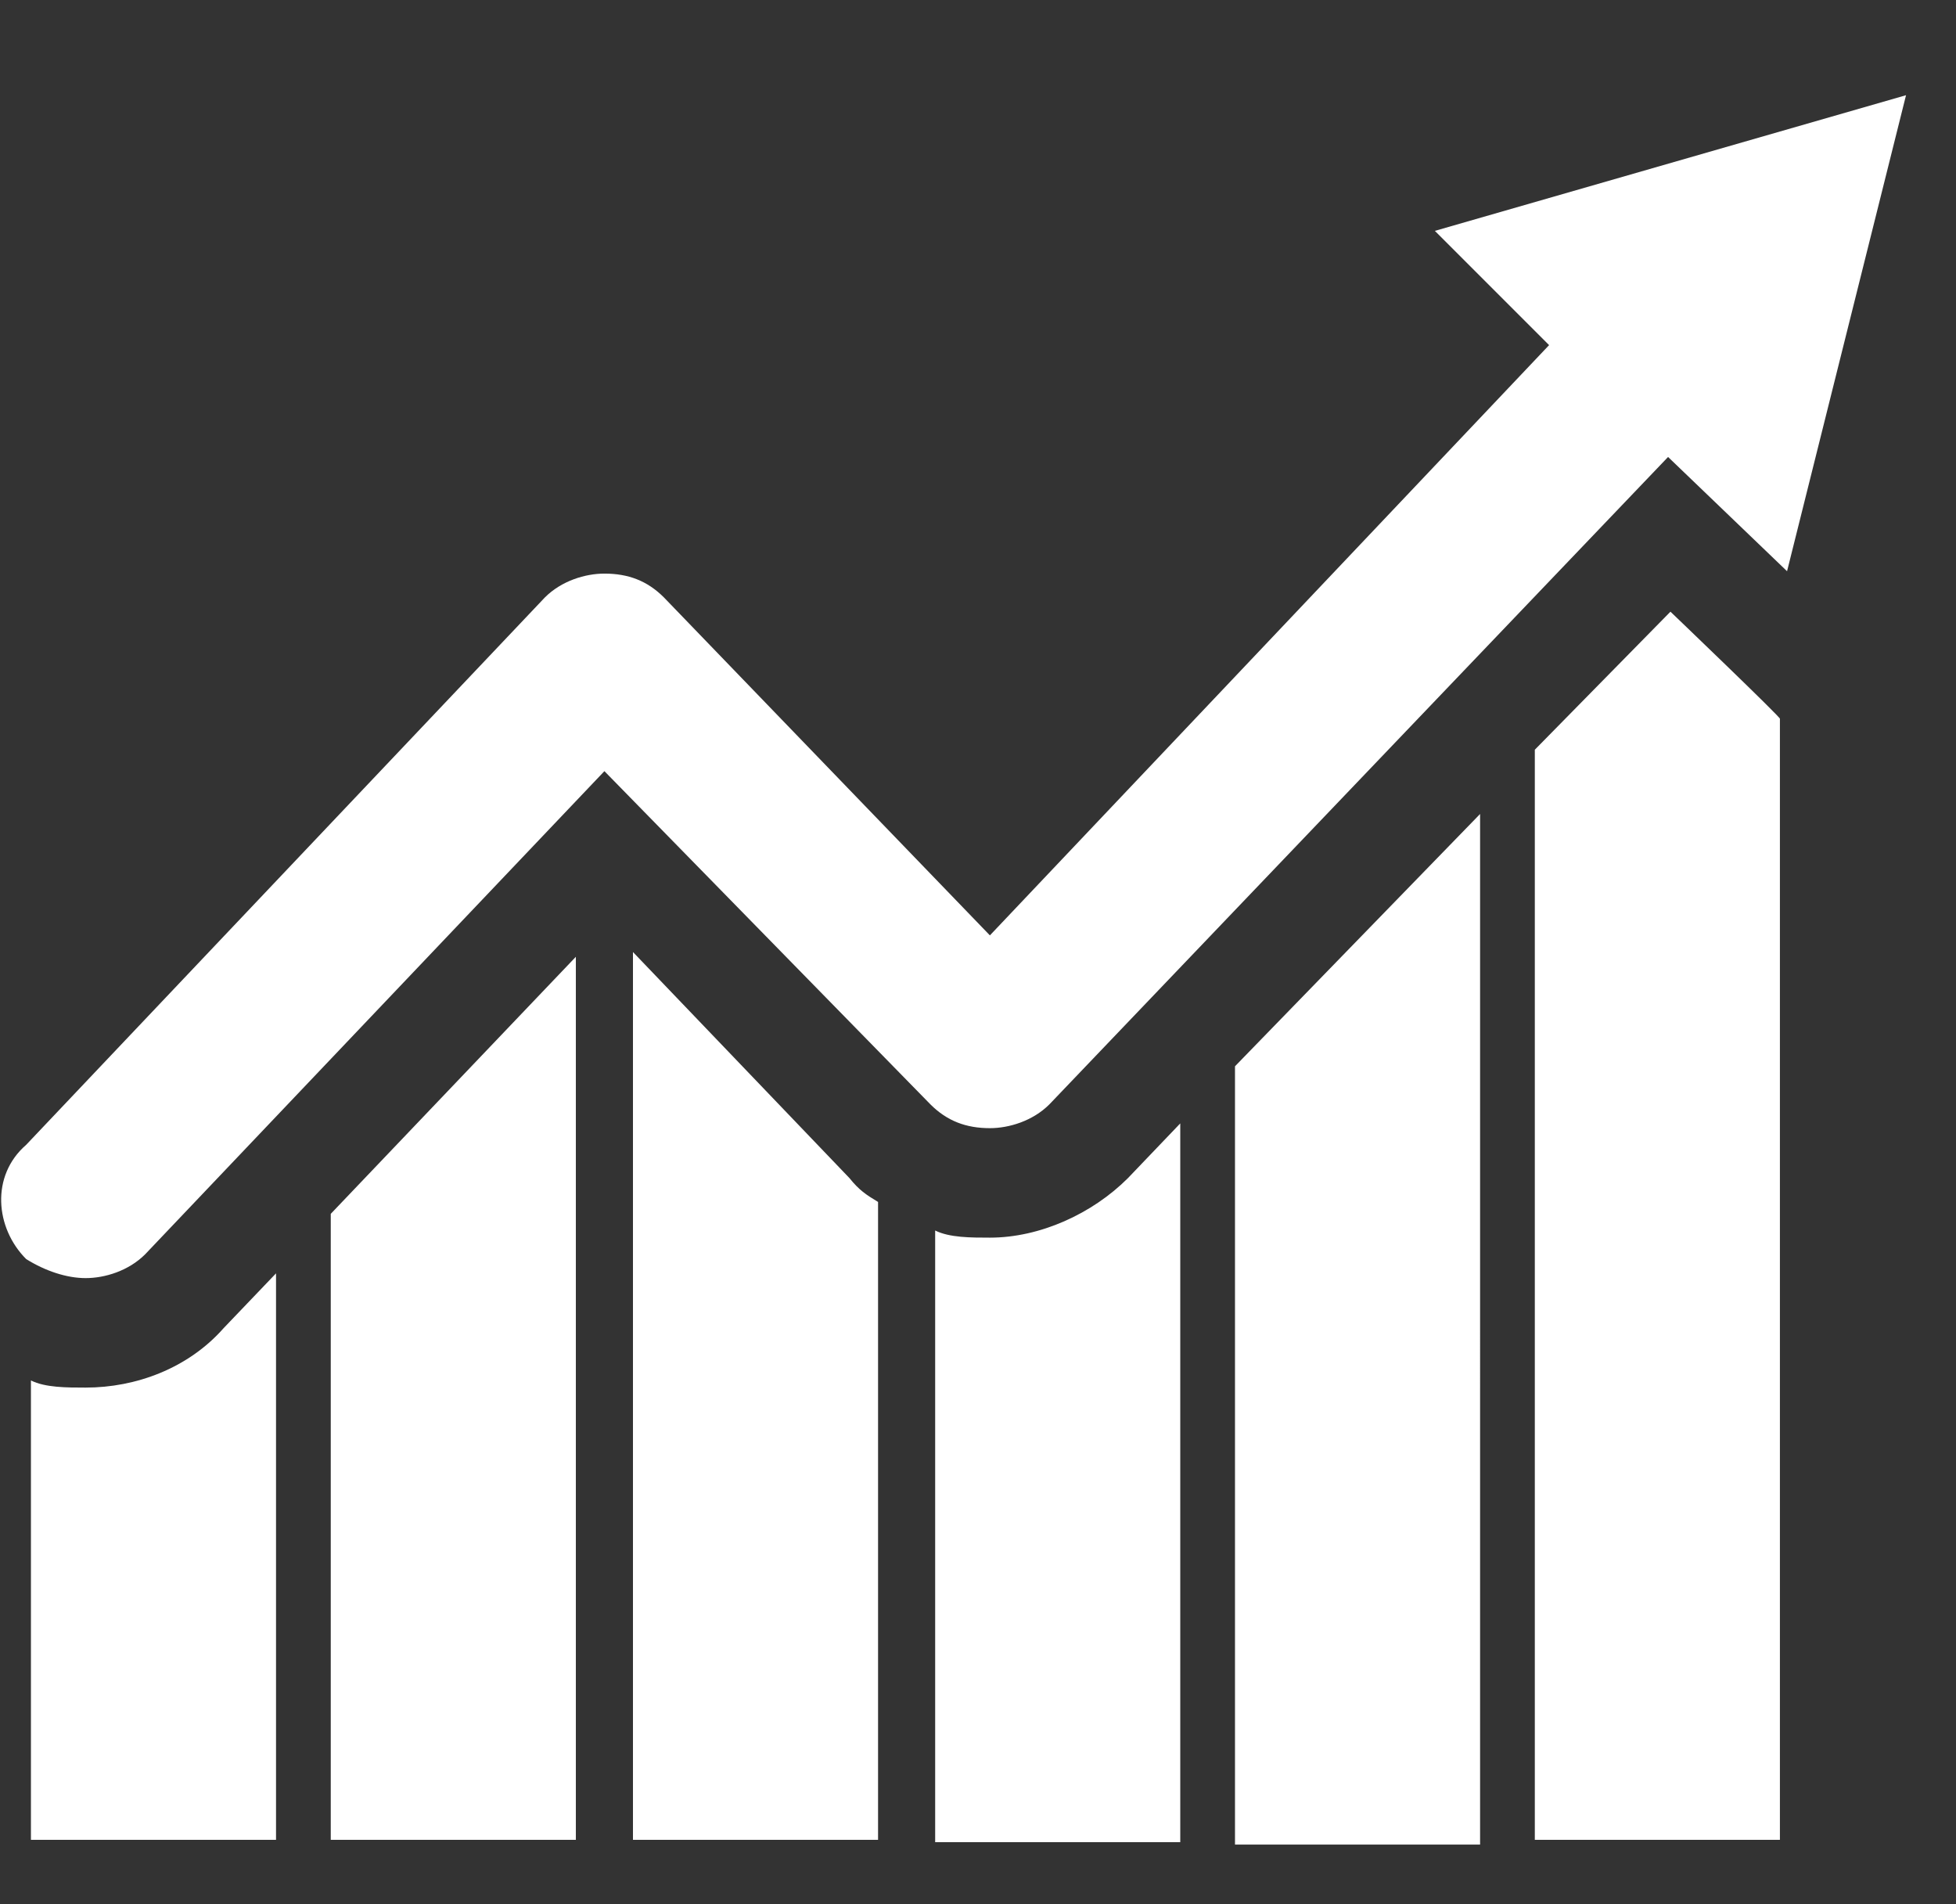 <?xml version="1.0" encoding="utf-8"?>
<!-- Generator: Adobe Illustrator 23.0.2, SVG Export Plug-In . SVG Version: 6.00 Build 0)  -->
<svg version="1.1" id="图层_1" xmlns="http://www.w3.org/2000/svg" xmlns:xlink="http://www.w3.org/1999/xlink" x="0px" y="0px"
	 viewBox="0 0 82.2 80" style="enable-background:new 0 0 82.2 80;" xml:space="preserve">
<rect x="0" y="0" width="82.2" height="80" fill="#333333" stroke="none"/>
<style type="text/css">
	.st0{fill:#FFFFFF;}
</style>
<path class="st0" d="M75.1,24l-5-4.8l-26,27.2c-0.7,0.7-1.7,1-2.5,1c-1,0-1.8-0.3-2.5-1l-13.7-14L6.1,52.7c-0.7,0.7-1.7,1-2.5,1
	s-1.7-0.3-2.5-0.8c-1.3-1.3-1.5-3.5,0-4.8l21.8-23c0.7-0.7,1.7-1,2.5-1c1,0,1.8,0.3,2.5,1l13.7,14.2l23.5-24.8l-4.8-4.8l19.8-5.7
	L75.1,24z M3.6,58.3c-0.8,0-1.7,0-2.3-0.3v19.3h10.3V53.5l-2.2,2.3C7.9,57.5,5.7,58.3,3.6,58.3z M13.9,77.3h10.3V40.2L13.9,51
	C13.9,51,13.9,77.3,13.9,77.3z M35.7,49.5L26.6,40v37.3h10.3V50.5C36.4,50.2,36.1,50,35.7,49.5z M41.6,52c-0.8,0-1.7,0-2.3-0.3v25.7
	h10.3V47.2l-2.2,2.3C45.9,51,43.7,52,41.6,52z M51.9,44.8v32.7h10.3V34.2C62.2,34.2,51.9,44.8,51.9,44.8z M70.2,25.7l-5.7,5.8v45.8
	h10.3V30.2C74.9,30.2,70.2,25.7,70.2,25.7z"/>
</svg>
